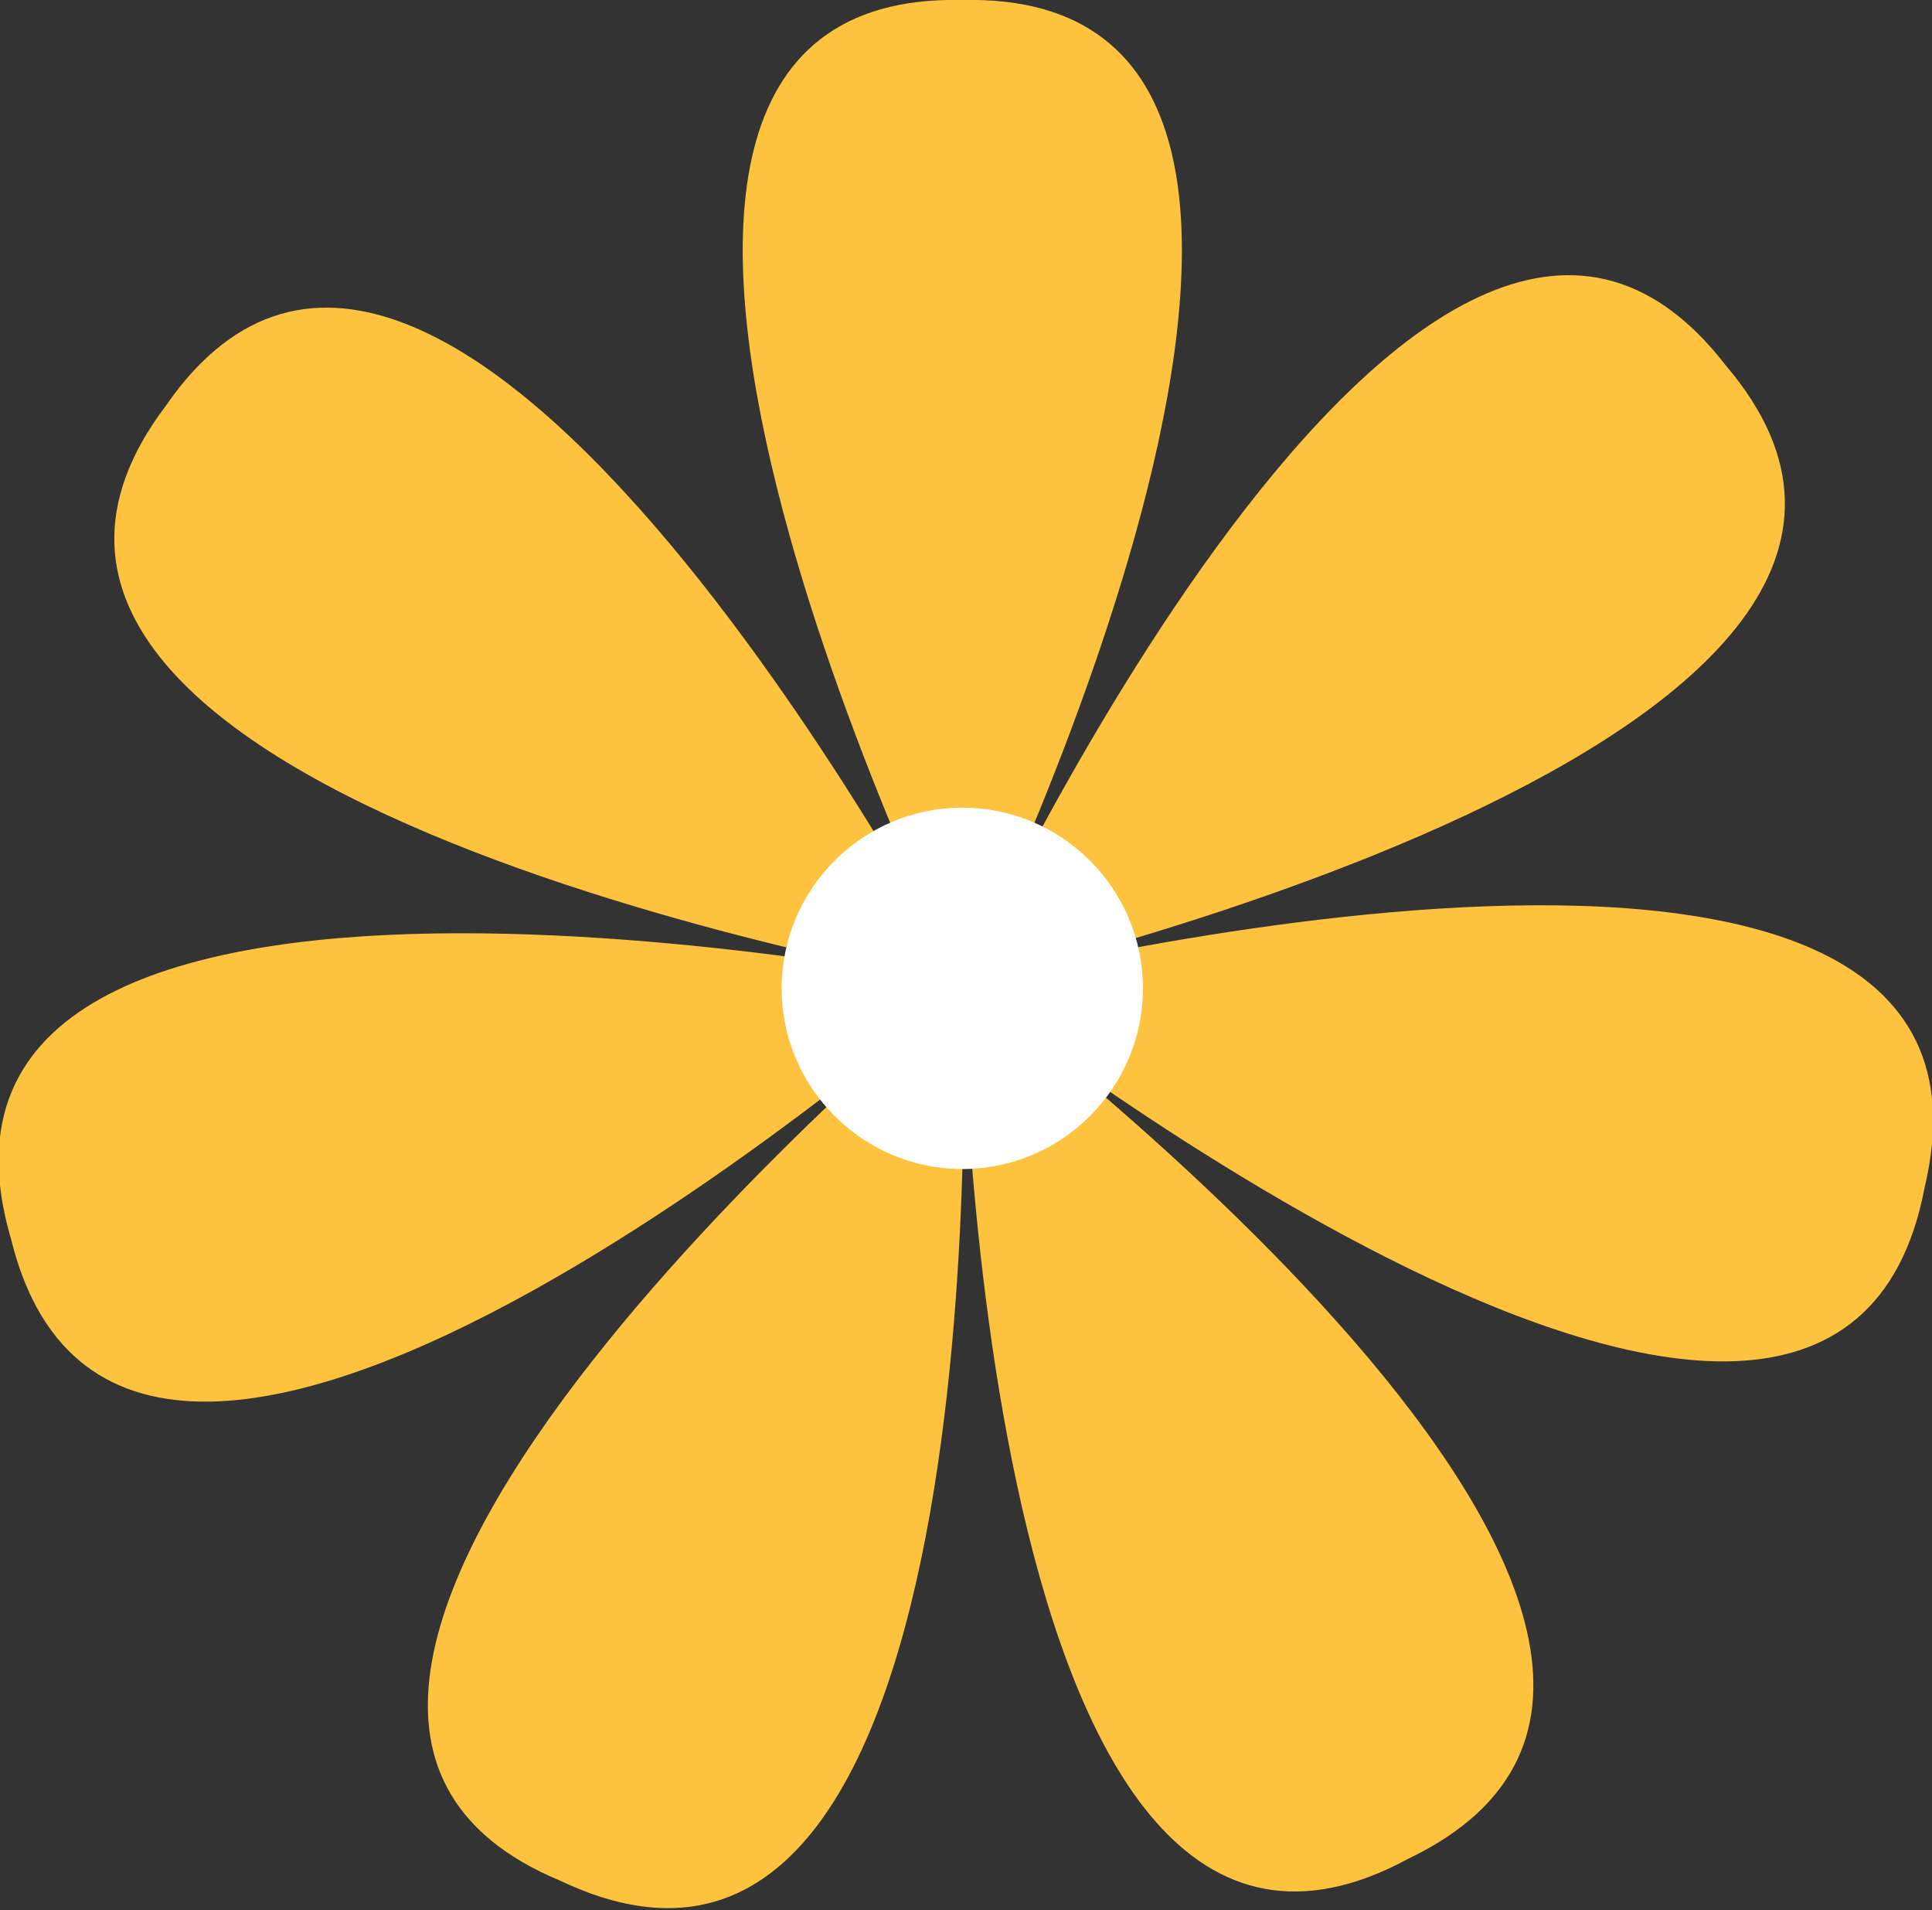   <svg xmlns="http://www.w3.org/2000/svg" x="0px" y="0px" viewBox="0 0 52.4 51.8" style="vertical-align: middle; max-width: 100%; width: 100%;" width="100%">
   <rect x="0" y="0" width="52.4" height="51.8" fill="#333333" stroke="none"/>
   <g>
    <path d="M26.1,0c13.4-0.3,0,26.7,0,26.7S12.7-0.3,26.1,0z" fill="rgb(253,195,62)">
    </path>
    <path d="M46.8,9.9c8.7,10.2-20.7,16.8-20.7,16.8S38.6-0.7,46.8,9.9z" fill="rgb(253,195,62)">
    </path>
    <path d="M52.2,32.2c-2.5,13.2-26.1-5.5-26.1-5.5S55.3,19.2,52.2,32.2z" fill="rgb(253,195,62)">
    </path>
    <path d="M38.2,50.4c-11.8,6.4-12.1-23.8-12.1-23.8S50.3,44.6,38.2,50.4z" fill="rgb(253,195,62)">
    </path>
    <path d="M15.2,51C2.9,45.9,26.1,26.7,26.1,26.7S27.4,56.8,15.2,51z" fill="rgb(253,195,62)">
    </path>
    <path d="M0.3,33.6c-3.8-12.9,25.8-6.9,25.8-6.9S3.5,46.6,0.3,33.6z" fill="rgb(253,195,62)">
    </path>
    <path d="M4.5,11c7.6-11,21.6,15.7,21.6,15.7S-3.6,21.7,4.5,11z" fill="rgb(253,195,62)">
    </path>
    <path d="M21.2,26.8c0,2.7,2.2,4.9,4.9,4.9c2.7,0,4.9-2.2,4.9-4.9c0-2.7-2.2-4.9-4.9-4.9   C23.4,21.9,21.2,24.1,21.2,26.8z" fill="rgb(255, 255, 255)">
    </path>
   </g>
  </svg>
